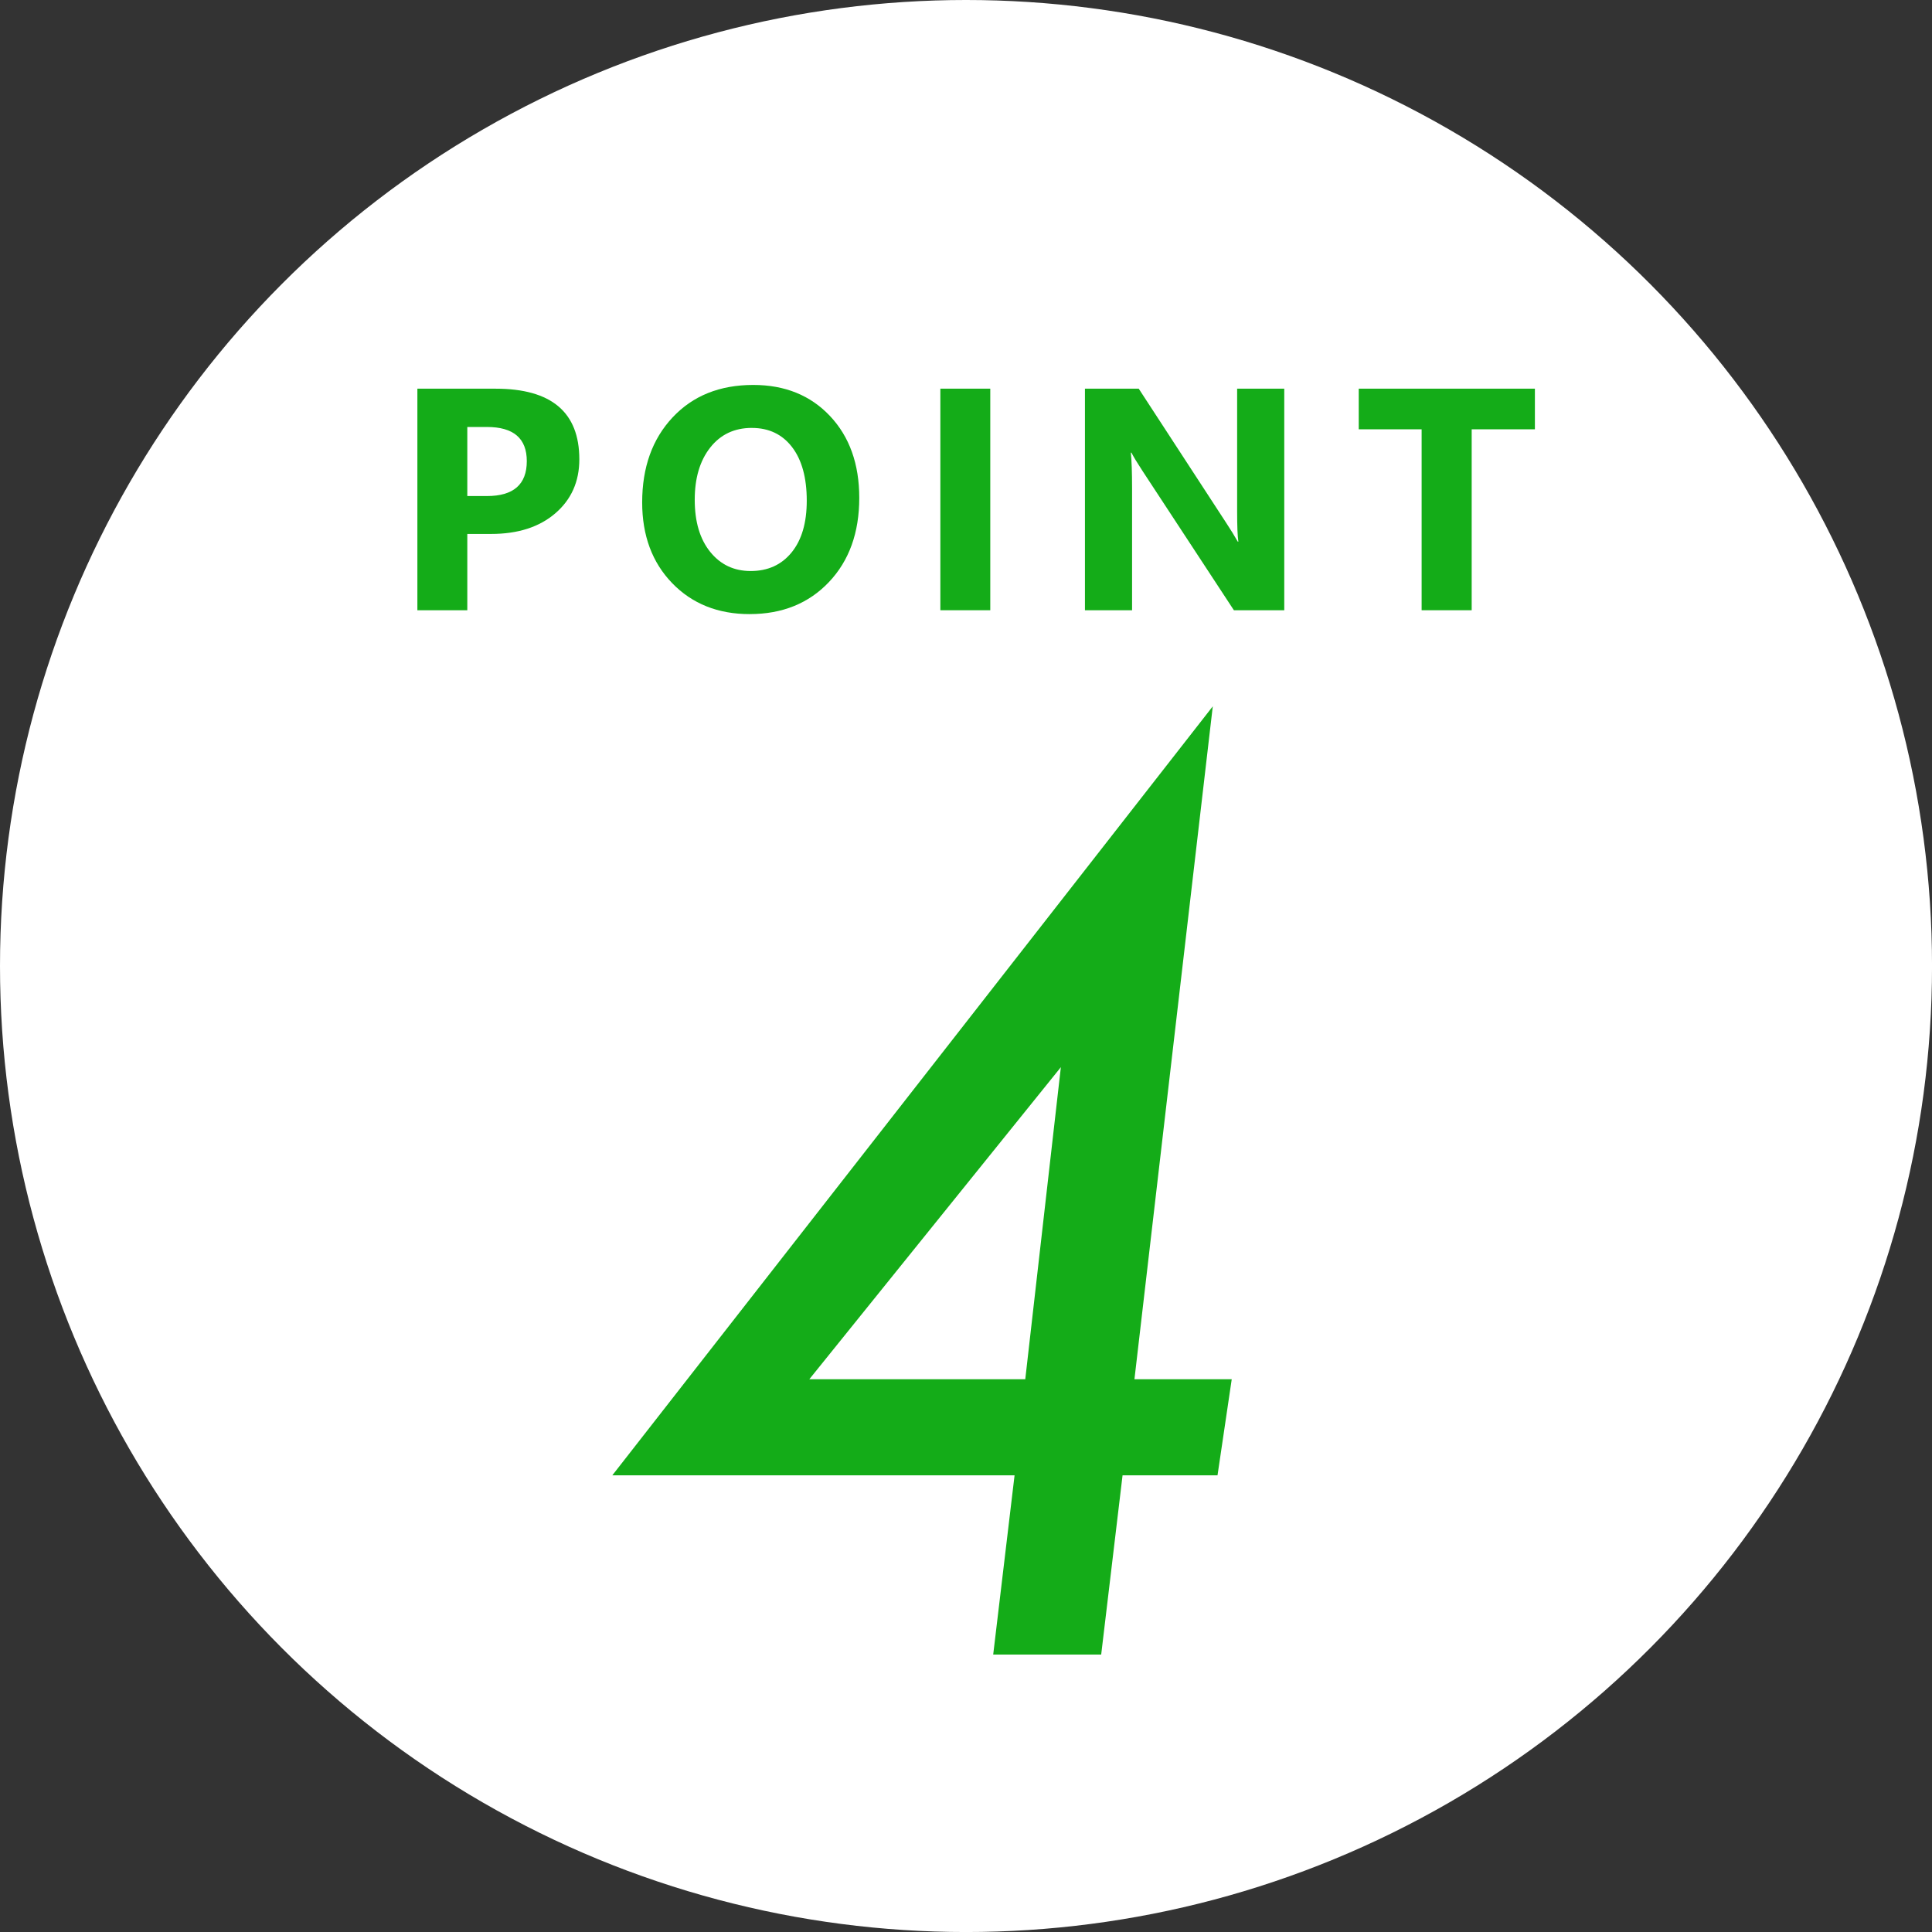<?xml version="1.0" encoding="UTF-8"?>
<svg id="a" xmlns="http://www.w3.org/2000/svg" viewBox="0 0 73.261 73.261">
  <rect x="0" y="0" width="73.261" height="73.261" fill="#333333" stroke="none"/>
  <defs>
    <style>
      .b {
        fill: #fff;
      }

      .c {
        fill: #14ac18;
      }
    </style>
  </defs>
  <circle class="b" cx="36.631" cy="36.631" r="36.631"/>
  <g>
    <path class="c" d="M17.72,20.246v2.895h-1.893v-8.402h2.965c2.117,0,3.176.893,3.176,2.678,0,.844-.304,1.526-.911,2.048s-1.419.782-2.435.782h-.902ZM17.72,16.191v2.619h.744c1.008,0,1.512-.441,1.512-1.324,0-.863-.504-1.295-1.512-1.295h-.744Z"/>
    <path class="c" d="M28.429,23.287c-1.203,0-2.184-.392-2.941-1.175s-1.137-1.804-1.137-3.062c0-1.328.385-2.402,1.154-3.223s1.789-1.23,3.059-1.23c1.199,0,2.169.393,2.909,1.178s1.11,1.82,1.11,3.105c0,1.32-.384,2.385-1.151,3.193s-1.769,1.213-3.003,1.213ZM28.512,16.226c-.664,0-1.191.249-1.582.747s-.586,1.157-.586,1.978c0,.832.195,1.49.586,1.975s.902.727,1.535.727c.652,0,1.17-.235,1.553-.706s.574-1.124.574-1.96c0-.871-.186-1.549-.557-2.033s-.879-.727-1.523-.727Z"/>
    <path class="c" d="M37.551,23.14h-1.893v-8.402h1.893v8.402Z"/>
    <path class="c" d="M48.699,23.14h-1.91l-3.463-5.279c-.203-.309-.344-.541-.422-.697h-.023c.031.297.047.75.047,1.359v4.617h-1.787v-8.402h2.039l3.334,5.115c.152.23.293.459.422.686h.023c-.031-.195-.047-.58-.047-1.154v-4.646h1.787v8.402Z"/>
    <path class="c" d="M58.202,16.279h-2.396v6.861h-1.898v-6.861h-2.385v-1.541h6.68v1.541Z"/>
  </g>
  <path class="c" d="M45.988,26.786l-2.97,25.514h3.689l-.539,3.645h-3.601l-.81,6.795h-4.095l.81-6.795h-15.254l22.769-29.159ZM40.228,40.467l-9.539,11.834h8.189l1.35-11.834Z"/>
</svg>